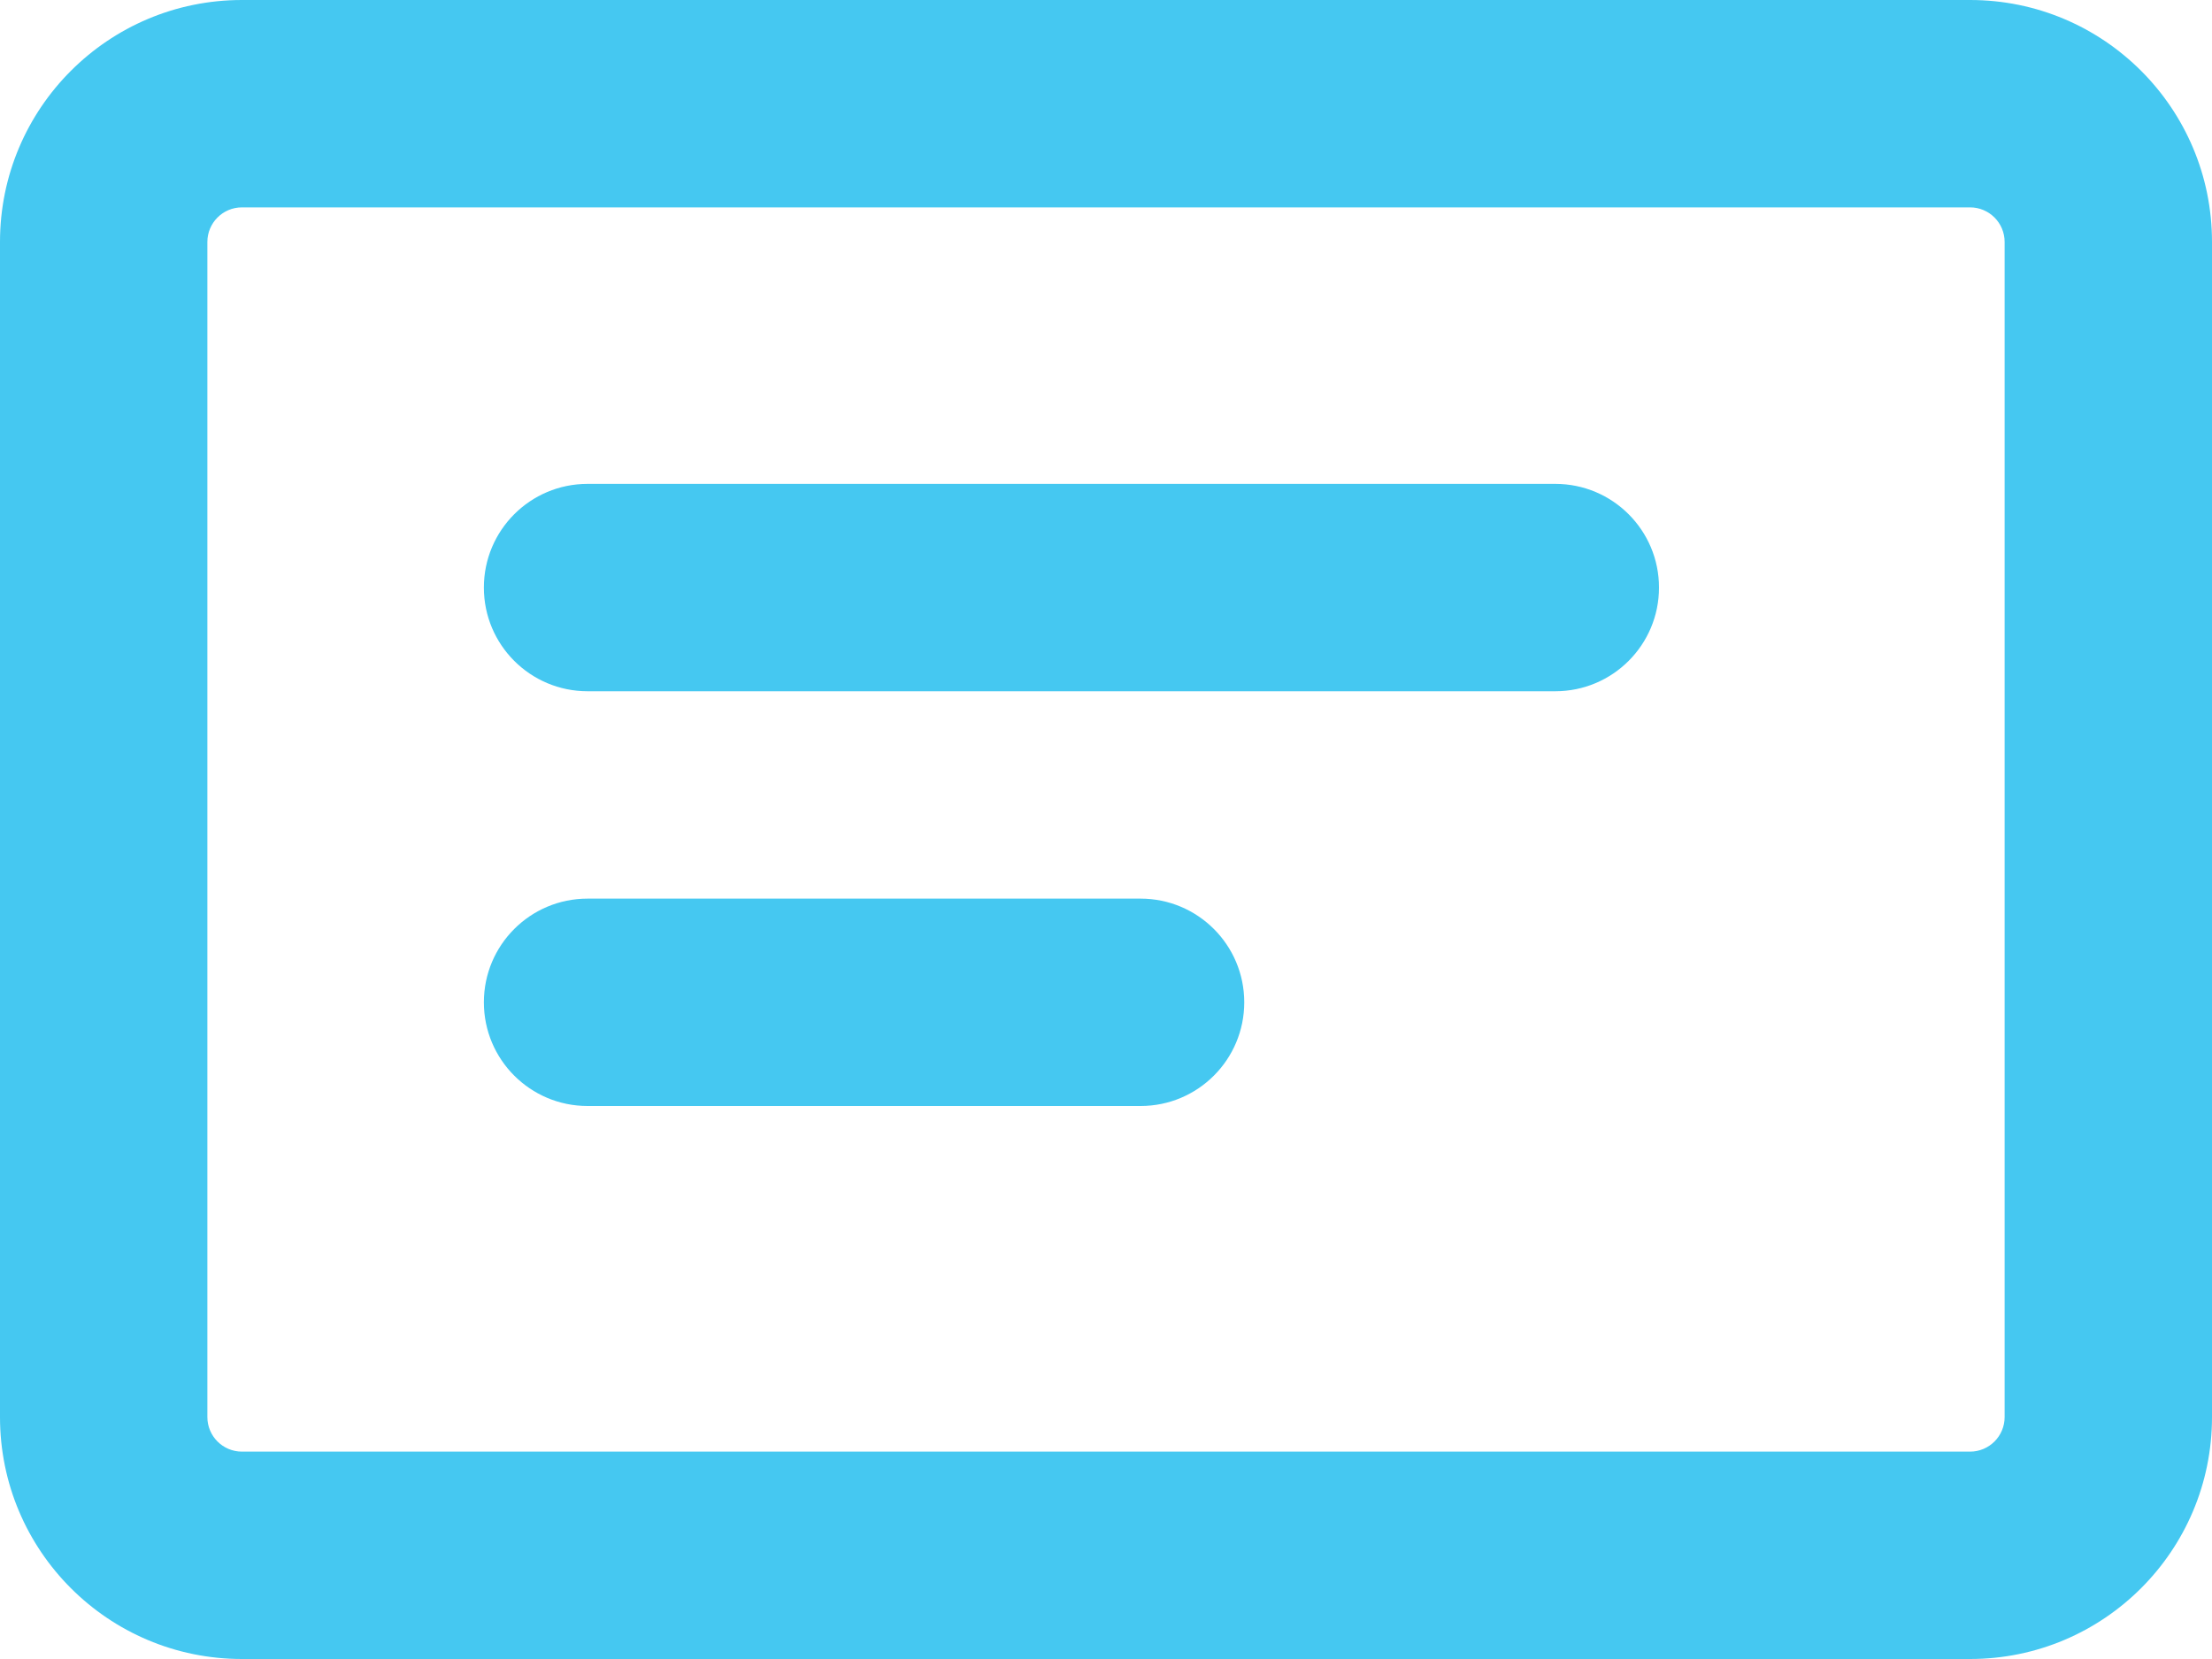 <svg width="48" height="36" viewBox="0 0 48 36" fill="none" xmlns="http://www.w3.org/2000/svg">
<path fill-rule="evenodd" clip-rule="evenodd" d="M0 5.25C0 2.35 2.351 0 5.25 0H42.75C45.65 0 48 2.35 48 5.25V30.75C48 33.65 45.65 36 42.75 36H5.25C2.35 36 0 33.65 0 30.75V5.25ZM5.25 4.5C4.836 4.5 4.5 4.836 4.5 5.25V30.75C4.5 31.164 4.836 31.5 5.25 31.5H42.75C43.164 31.5 43.5 31.164 43.5 30.75V5.25C43.5 4.836 43.164 4.5 42.75 4.5H5.25ZM10.5 12.75C10.5 11.507 11.507 10.5 12.75 10.5H33.75C34.993 10.5 36 11.507 36 12.75C36 13.993 34.993 15 33.75 15H12.75C11.507 15 10.5 13.993 10.5 12.75ZM12.75 19.5C11.507 19.5 10.5 20.507 10.5 21.75C10.5 22.993 11.507 24 12.75 24H24.75C25.993 24 27 22.993 27 21.75C27 20.507 25.993 19.5 24.75 19.5H12.75Z" fill="#45C8F1"/>
</svg>
